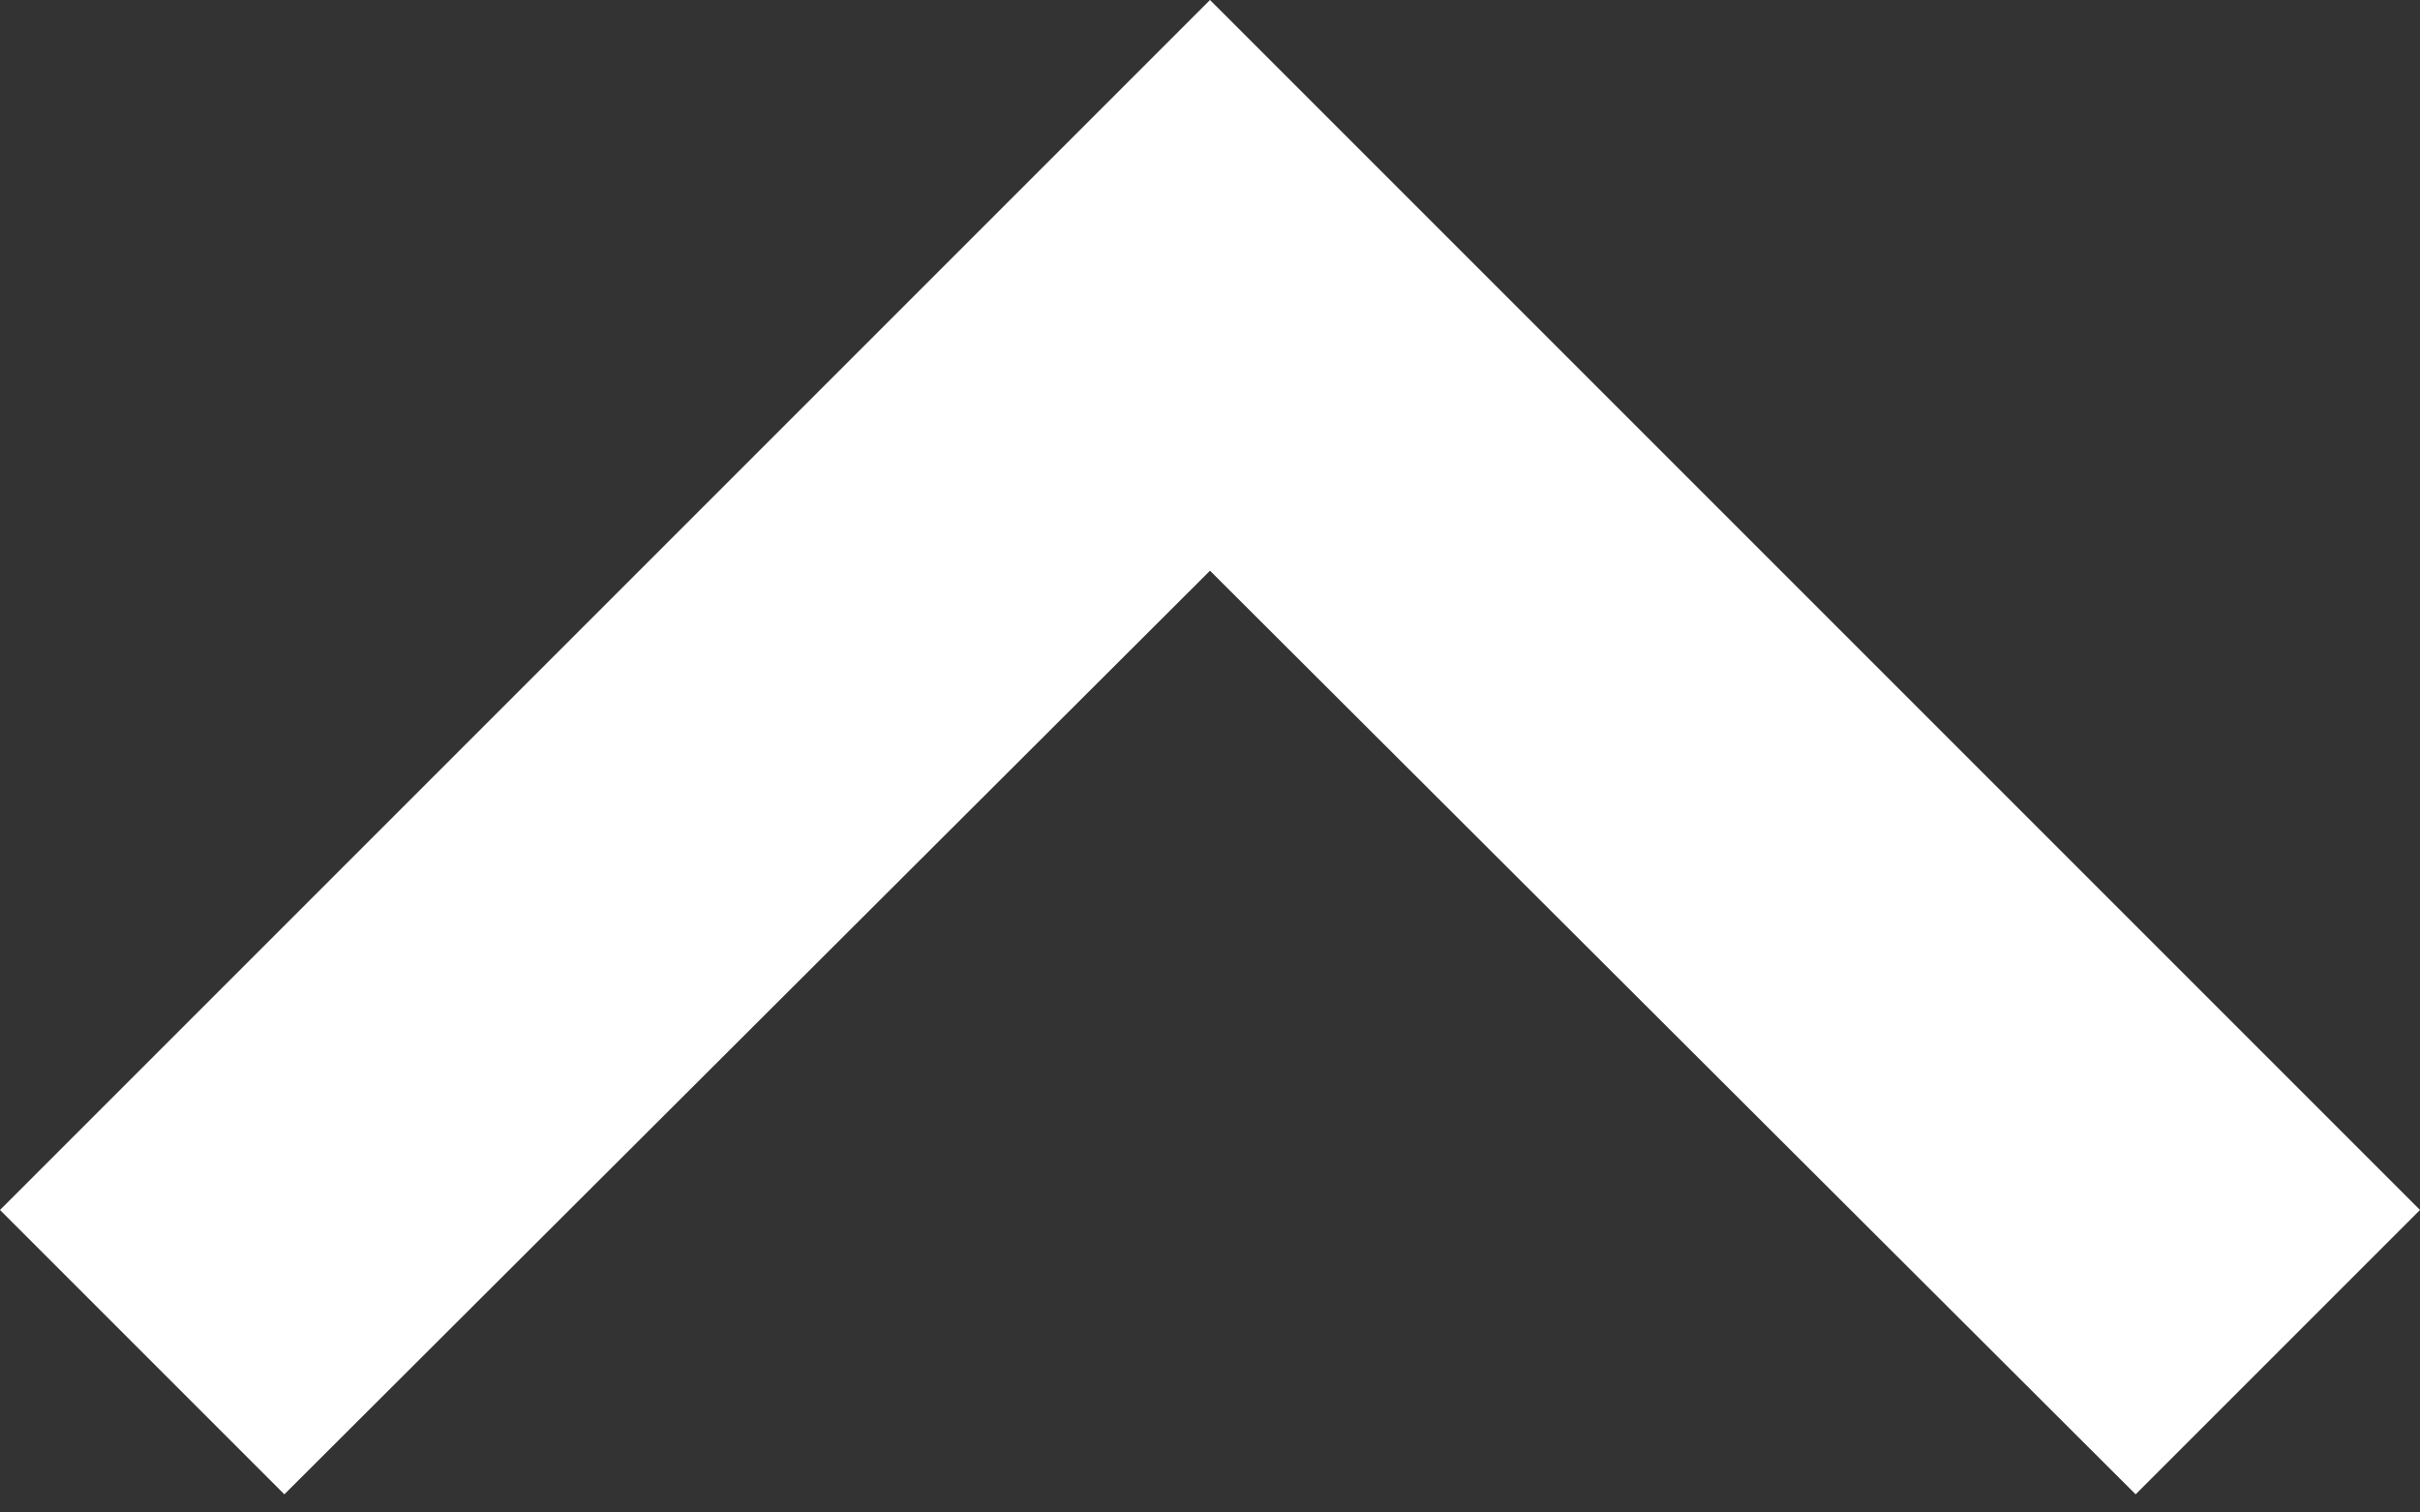 <svg width="24" height="15" viewBox="0 0 24 15" fill="none" xmlns="http://www.w3.org/2000/svg">
<rect x="0" y="0" width="24" height="15" fill="#333333" stroke="none"/>
<path d="M21.18 14.82L12 5.66L2.82 14.82L2.46532e-07 12L12 0L24 12L21.18 14.82Z" fill="white"/>
</svg>
